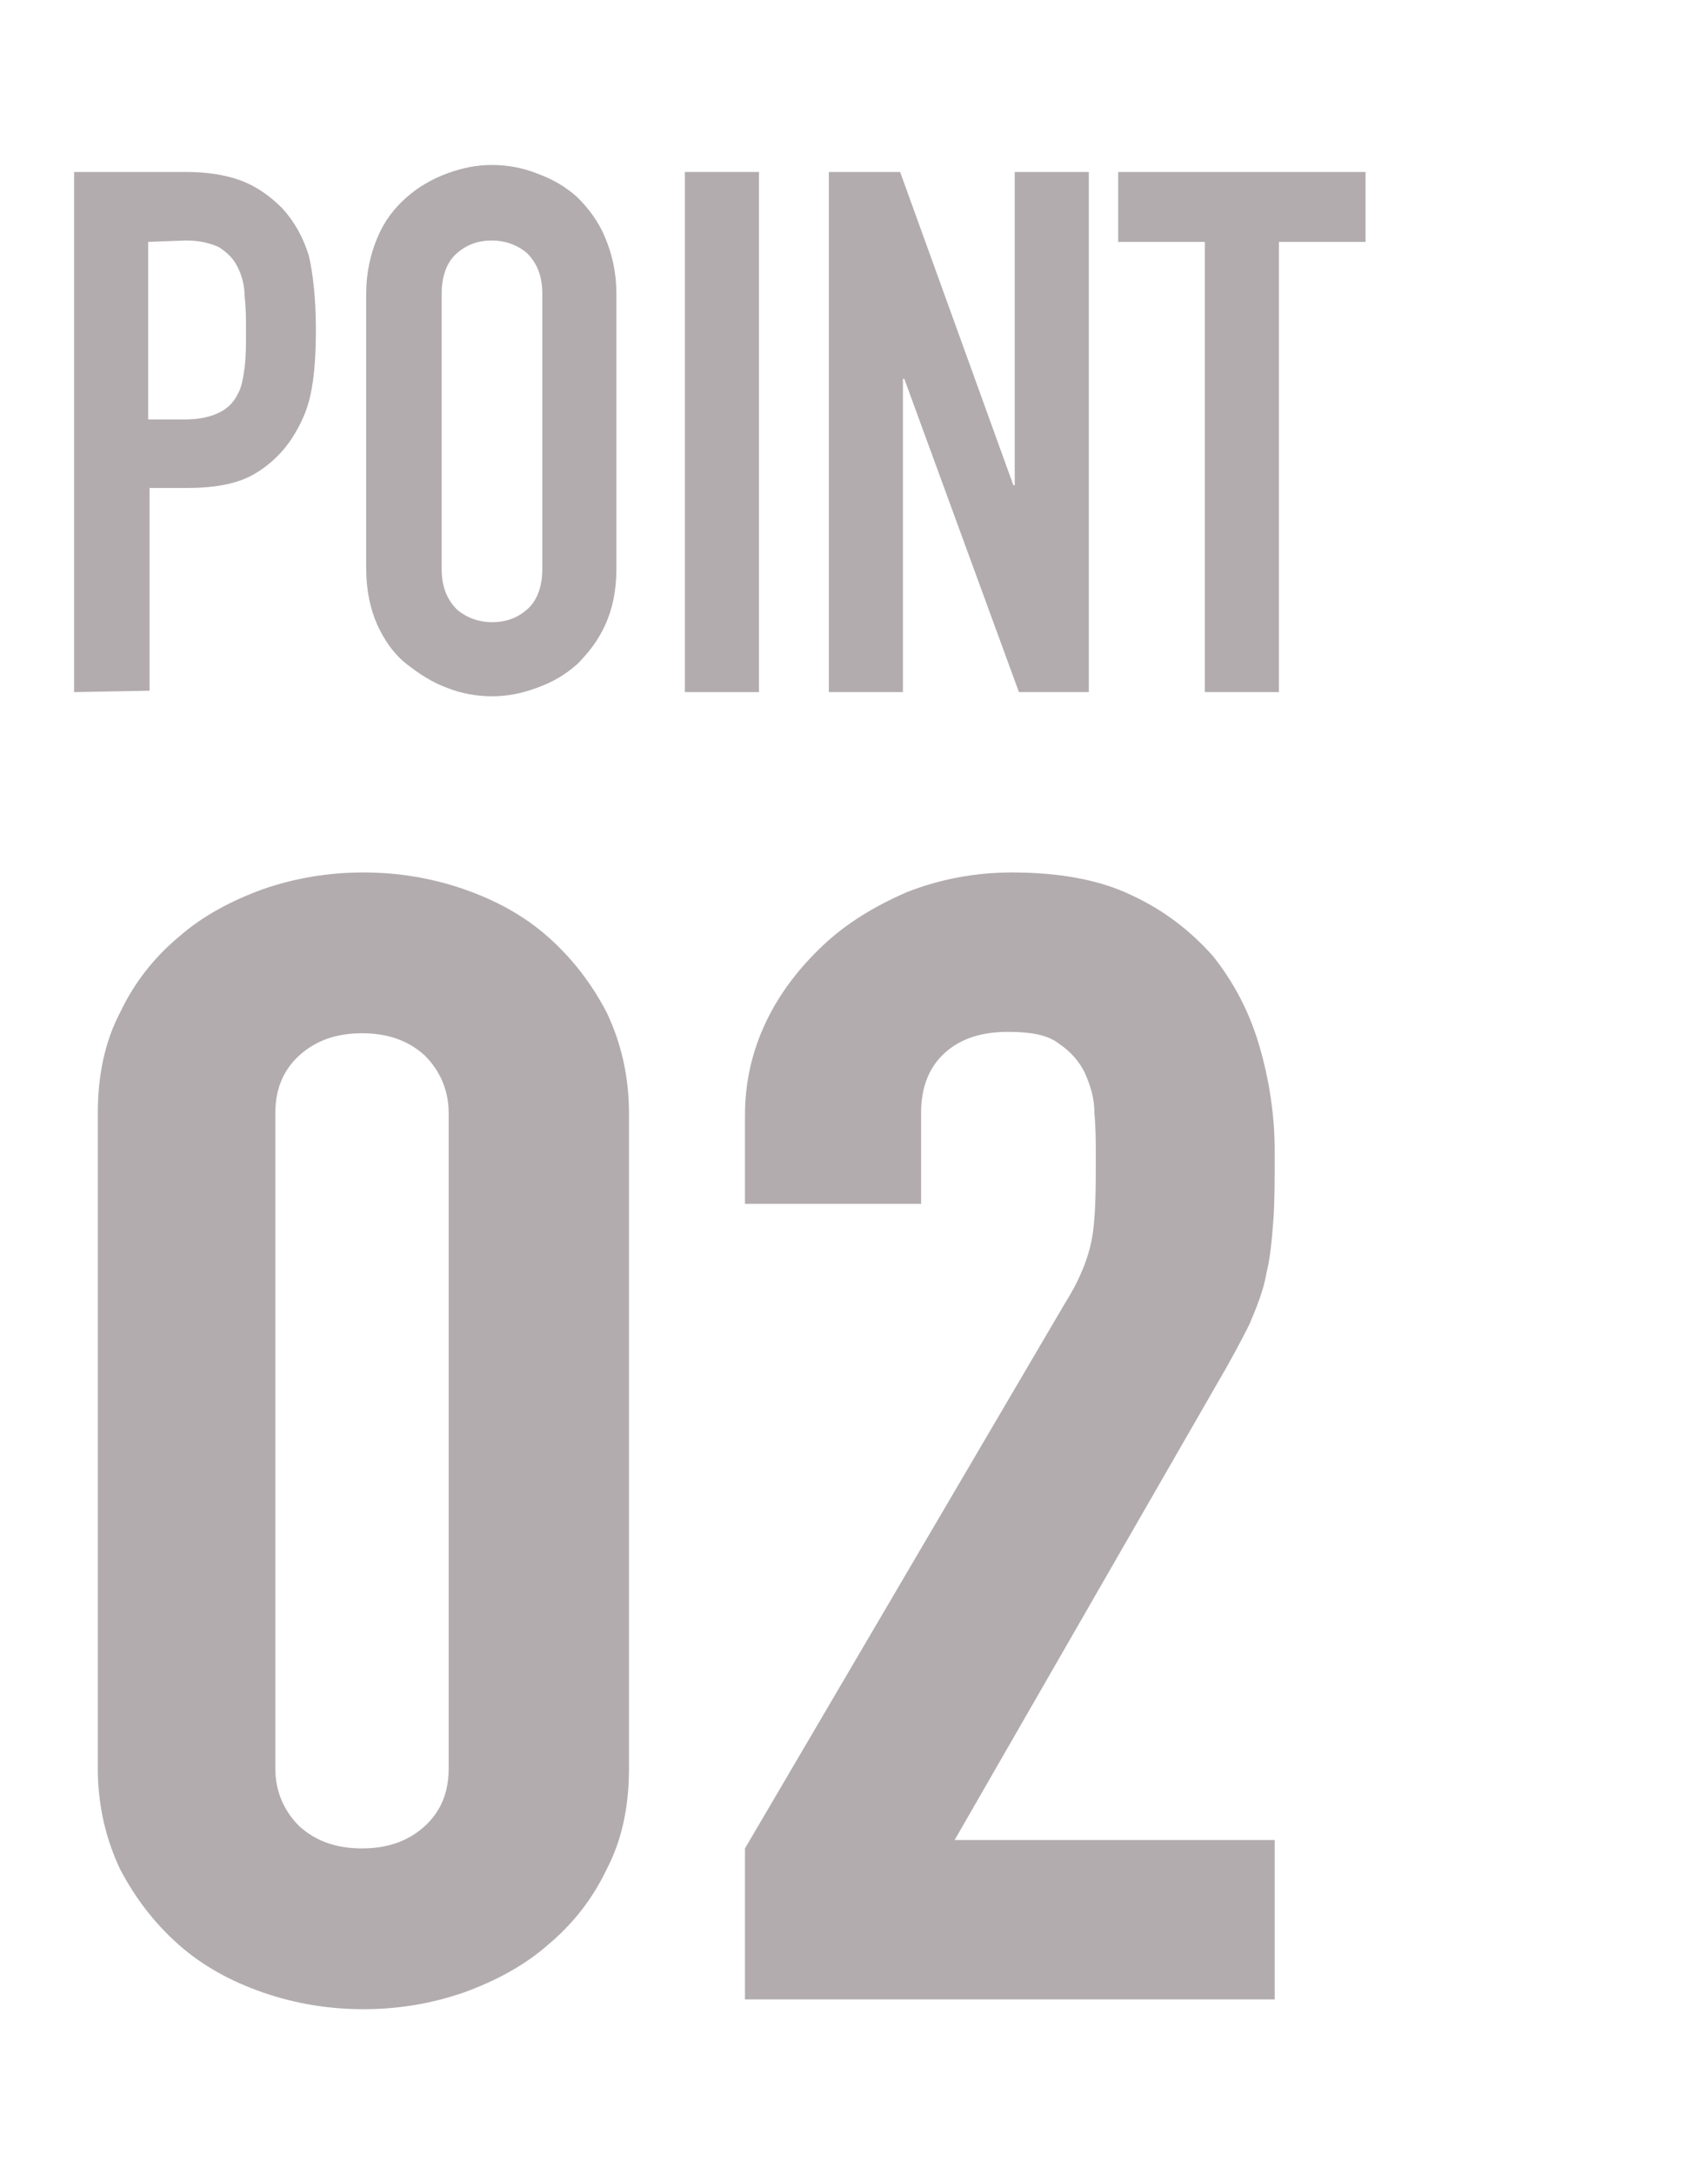 <?xml version="1.0" encoding="utf-8"?>
<!-- Generator: Adobe Illustrator 27.4.1, SVG Export Plug-In . SVG Version: 6.00 Build 0)  -->
<svg version="1.1" id="レイヤー_1" xmlns="http://www.w3.org/2000/svg" xmlns:xlink="http://www.w3.org/1999/xlink" x="0px"
	 y="0px" viewBox="0 0 122.2 155.5" style="enable-background:new 0 0 122.2 155.5;" xml:space="preserve">
<style type="text/css">
	.st0{fill:#B2ACAE;}
	.st1{fill:none;}
</style>
<g id="レイヤー_1_00000126305228147124554720000003097259833111584415_">
</g>
<g id="layer1">
	<g>
		<path class="st0" d="M5.3,49.5V12.3h8c1.5,0,2.8,0.2,3.9,0.6c1.1,0.4,2.1,1.1,3,2c0.9,1,1.5,2.1,1.9,3.4c0.3,1.3,0.5,3.1,0.5,5.3
			c0,1.7-0.1,3.1-0.3,4.2C22.1,29,21.7,30,21.1,31c-0.7,1.2-1.7,2.2-2.9,2.9s-2.8,1-4.8,1h-2.7v14.5L5.3,49.5L5.3,49.5z M10.6,17.3
			V30h2.6c1.1,0,1.9-0.2,2.5-0.5s1-0.7,1.3-1.3c0.3-0.5,0.4-1.2,0.5-1.9c0.1-0.8,0.1-1.6,0.1-2.6c0-0.9,0-1.7-0.1-2.5
			c0-0.8-0.2-1.5-0.5-2.1s-0.7-1-1.3-1.4c-0.6-0.3-1.4-0.5-2.4-0.5L10.6,17.3L10.6,17.3z"/>
		<path class="st0" d="M26.2,21c0-1.5,0.3-2.8,0.8-4s1.2-2.1,2.1-2.9c0.8-0.7,1.8-1.3,2.9-1.7c1.1-0.4,2.1-0.6,3.2-0.6
			s2.2,0.2,3.2,0.6c1.1,0.4,2,0.9,2.9,1.7c0.8,0.8,1.5,1.7,2,2.9s0.8,2.5,0.8,4v19.7c0,1.6-0.3,2.9-0.8,4s-1.2,2-2,2.8
			c-0.9,0.8-1.8,1.3-2.9,1.7s-2.1,0.6-3.2,0.6c-1.1,0-2.2-0.2-3.2-0.6c-1.1-0.4-2-1-2.9-1.7s-1.6-1.7-2.1-2.8s-0.8-2.5-0.8-4V21z
			 M31.6,40.7c0,1.3,0.4,2.2,1.1,2.9c0.7,0.6,1.6,0.9,2.5,0.9c1,0,1.8-0.3,2.5-0.9c0.7-0.6,1.1-1.6,1.1-2.9V21
			c0-1.3-0.4-2.2-1.1-2.9c-0.7-0.6-1.6-0.9-2.5-0.9c-1,0-1.8,0.3-2.5,0.9s-1.1,1.6-1.1,2.9V40.7z"/>
		<path class="st0" d="M49,49.5V12.3h5.3v37.2H49z"/>
		<path class="st0" d="M59.3,49.5V12.3h5.1l8.1,22.4h0.1V12.3h5.3v37.2h-5l-8.2-22.4h-0.1v22.4H59.3z"/>
		<path class="st0" d="M86.2,49.5V17.3H80v-5h17.7v5h-6.2v32.2H86.2z"/>
		<path class="st0" d="M7,79.6c0-2.7,0.5-5.1,1.6-7.2c1-2.1,2.4-3.9,4.2-5.4c1.7-1.5,3.8-2.6,6-3.4c2.3-0.8,4.7-1.2,7.2-1.2
			s4.9,0.4,7.2,1.2c2.3,0.8,4.3,1.9,6,3.4s3.1,3.3,4.2,5.4c1,2.1,1.6,4.5,1.6,7.2v46.9c0,2.7-0.5,5.1-1.6,7.2
			c-1,2.1-2.4,3.9-4.2,5.4c-1.7,1.5-3.8,2.6-6,3.4c-2.3,0.8-4.7,1.2-7.2,1.2s-4.9-0.4-7.2-1.2s-4.3-1.9-6-3.4s-3.1-3.3-4.2-5.4
			c-1-2.1-1.6-4.5-1.6-7.2C7,126.5,7,79.6,7,79.6z M19.7,126.5c0,1.6,0.6,3,1.7,4.1c1.2,1.1,2.7,1.6,4.5,1.6s3.3-0.5,4.5-1.6
			s1.7-2.5,1.7-4.1V79.6c0-1.6-0.6-3-1.7-4.1c-1.2-1.1-2.7-1.6-4.5-1.6s-3.3,0.5-4.5,1.6s-1.7,2.5-1.7,4.1V126.5z"/>
		<path class="st0" d="M53.3,143v-10.8l22.9-39c1.2-1.9,1.8-3.6,2-5.1s0.2-3.3,0.2-5.4c0-1,0-2-0.1-3.1c0-1.1-0.3-2-0.7-2.9
			c-0.4-0.8-1-1.5-1.9-2.1c-0.8-0.6-2-0.8-3.6-0.8c-1.9,0-3.4,0.5-4.5,1.5s-1.7,2.4-1.7,4.3v6.5H53.3v-6.3c0-2.4,0.5-4.6,1.5-6.7
			s2.4-3.9,4.1-5.5s3.7-2.8,6-3.8c2.3-0.9,4.8-1.4,7.5-1.4c3.3,0,6.2,0.5,8.5,1.6c2.4,1.1,4.3,2.6,5.9,4.4c1.5,1.9,2.6,4,3.3,6.4
			c0.7,2.4,1.1,4.9,1.1,7.6c0,1.9,0,3.6-0.1,4.9s-0.2,2.6-0.5,3.8c-0.2,1.2-0.7,2.4-1.2,3.6c-0.6,1.2-1.4,2.7-2.4,4.4l-18.7,32.5
			h22.9V143H53.3z"/>
	</g>
	<rect x="-28" class="st1" width="150.2" height="155.5"/>
</g>
</svg>
